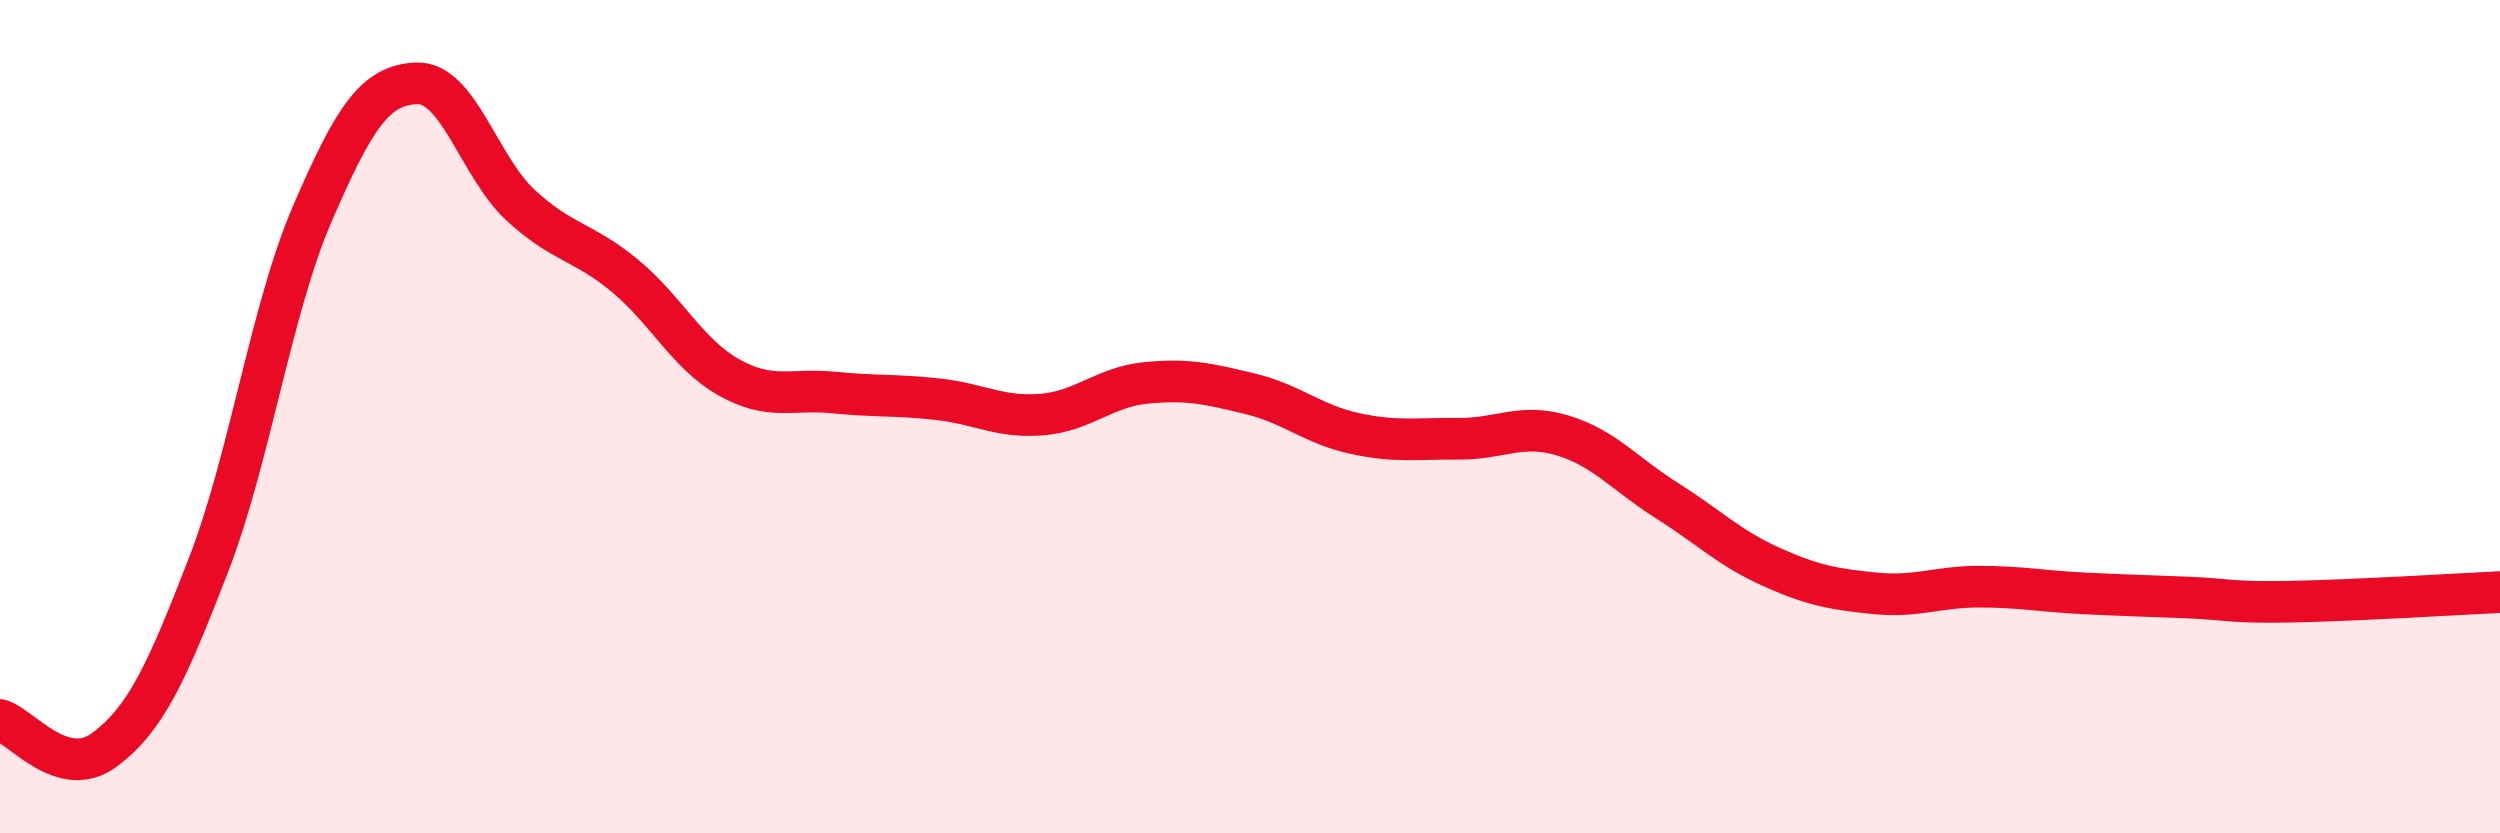 
    <svg width="60" height="20" viewBox="0 0 60 20" xmlns="http://www.w3.org/2000/svg">
      <path
        d="M 0,17.28 C 0.5,17.42 1.5,18.74 2.5,18 C 3.5,17.26 4,16.15 5,13.57 C 6,10.99 6.5,7.43 7.5,5.12 C 8.5,2.81 9,2.04 10,2 C 11,1.96 11.5,4.01 12.5,4.93 C 13.5,5.85 14,5.79 15,6.62 C 16,7.45 16.5,8.5 17.5,9.06 C 18.5,9.62 19,9.32 20,9.42 C 21,9.52 21.5,9.47 22.5,9.58 C 23.5,9.69 24,10.03 25,9.95 C 26,9.87 26.5,9.29 27.5,9.19 C 28.5,9.09 29,9.21 30,9.45 C 31,9.69 31.5,10.18 32.5,10.4 C 33.5,10.62 34,10.52 35,10.53 C 36,10.54 36.5,10.15 37.5,10.45 C 38.5,10.75 39,11.38 40,12.01 C 41,12.64 41.5,13.15 42.5,13.6 C 43.5,14.05 44,14.14 45,14.24 C 46,14.34 46.5,14.08 47.5,14.08 C 48.5,14.08 49,14.19 50,14.24 C 51,14.29 51.5,14.3 52.5,14.34 C 53.5,14.38 53.5,14.47 55,14.44 C 56.5,14.41 59,14.26 60,14.21L60 20L0 20Z"
        fill="#EB0A25"
        opacity="0.1"
        stroke-linecap="round"
        stroke-linejoin="round"
      />
      <path
        d="M 0,17.28 C 0.5,17.42 1.5,18.74 2.5,18 C 3.5,17.26 4,16.15 5,13.57 C 6,10.99 6.5,7.43 7.5,5.12 C 8.5,2.81 9,2.04 10,2 C 11,1.96 11.5,4.01 12.5,4.93 C 13.5,5.85 14,5.79 15,6.62 C 16,7.45 16.5,8.5 17.5,9.06 C 18.5,9.62 19,9.32 20,9.42 C 21,9.52 21.5,9.47 22.5,9.58 C 23.5,9.69 24,10.03 25,9.95 C 26,9.87 26.5,9.29 27.5,9.19 C 28.5,9.09 29,9.21 30,9.45 C 31,9.69 31.5,10.18 32.5,10.4 C 33.5,10.62 34,10.52 35,10.53 C 36,10.54 36.5,10.15 37.5,10.45 C 38.5,10.75 39,11.38 40,12.01 C 41,12.64 41.5,13.15 42.5,13.6 C 43.5,14.05 44,14.14 45,14.24 C 46,14.34 46.5,14.08 47.5,14.08 C 48.5,14.08 49,14.19 50,14.24 C 51,14.29 51.5,14.3 52.5,14.34 C 53.5,14.38 53.5,14.47 55,14.44 C 56.5,14.41 59,14.26 60,14.21"
        stroke="#EB0A25"
        stroke-width="1"
        fill="none"
        stroke-linecap="round"
        stroke-linejoin="round"
      />
    </svg>
  